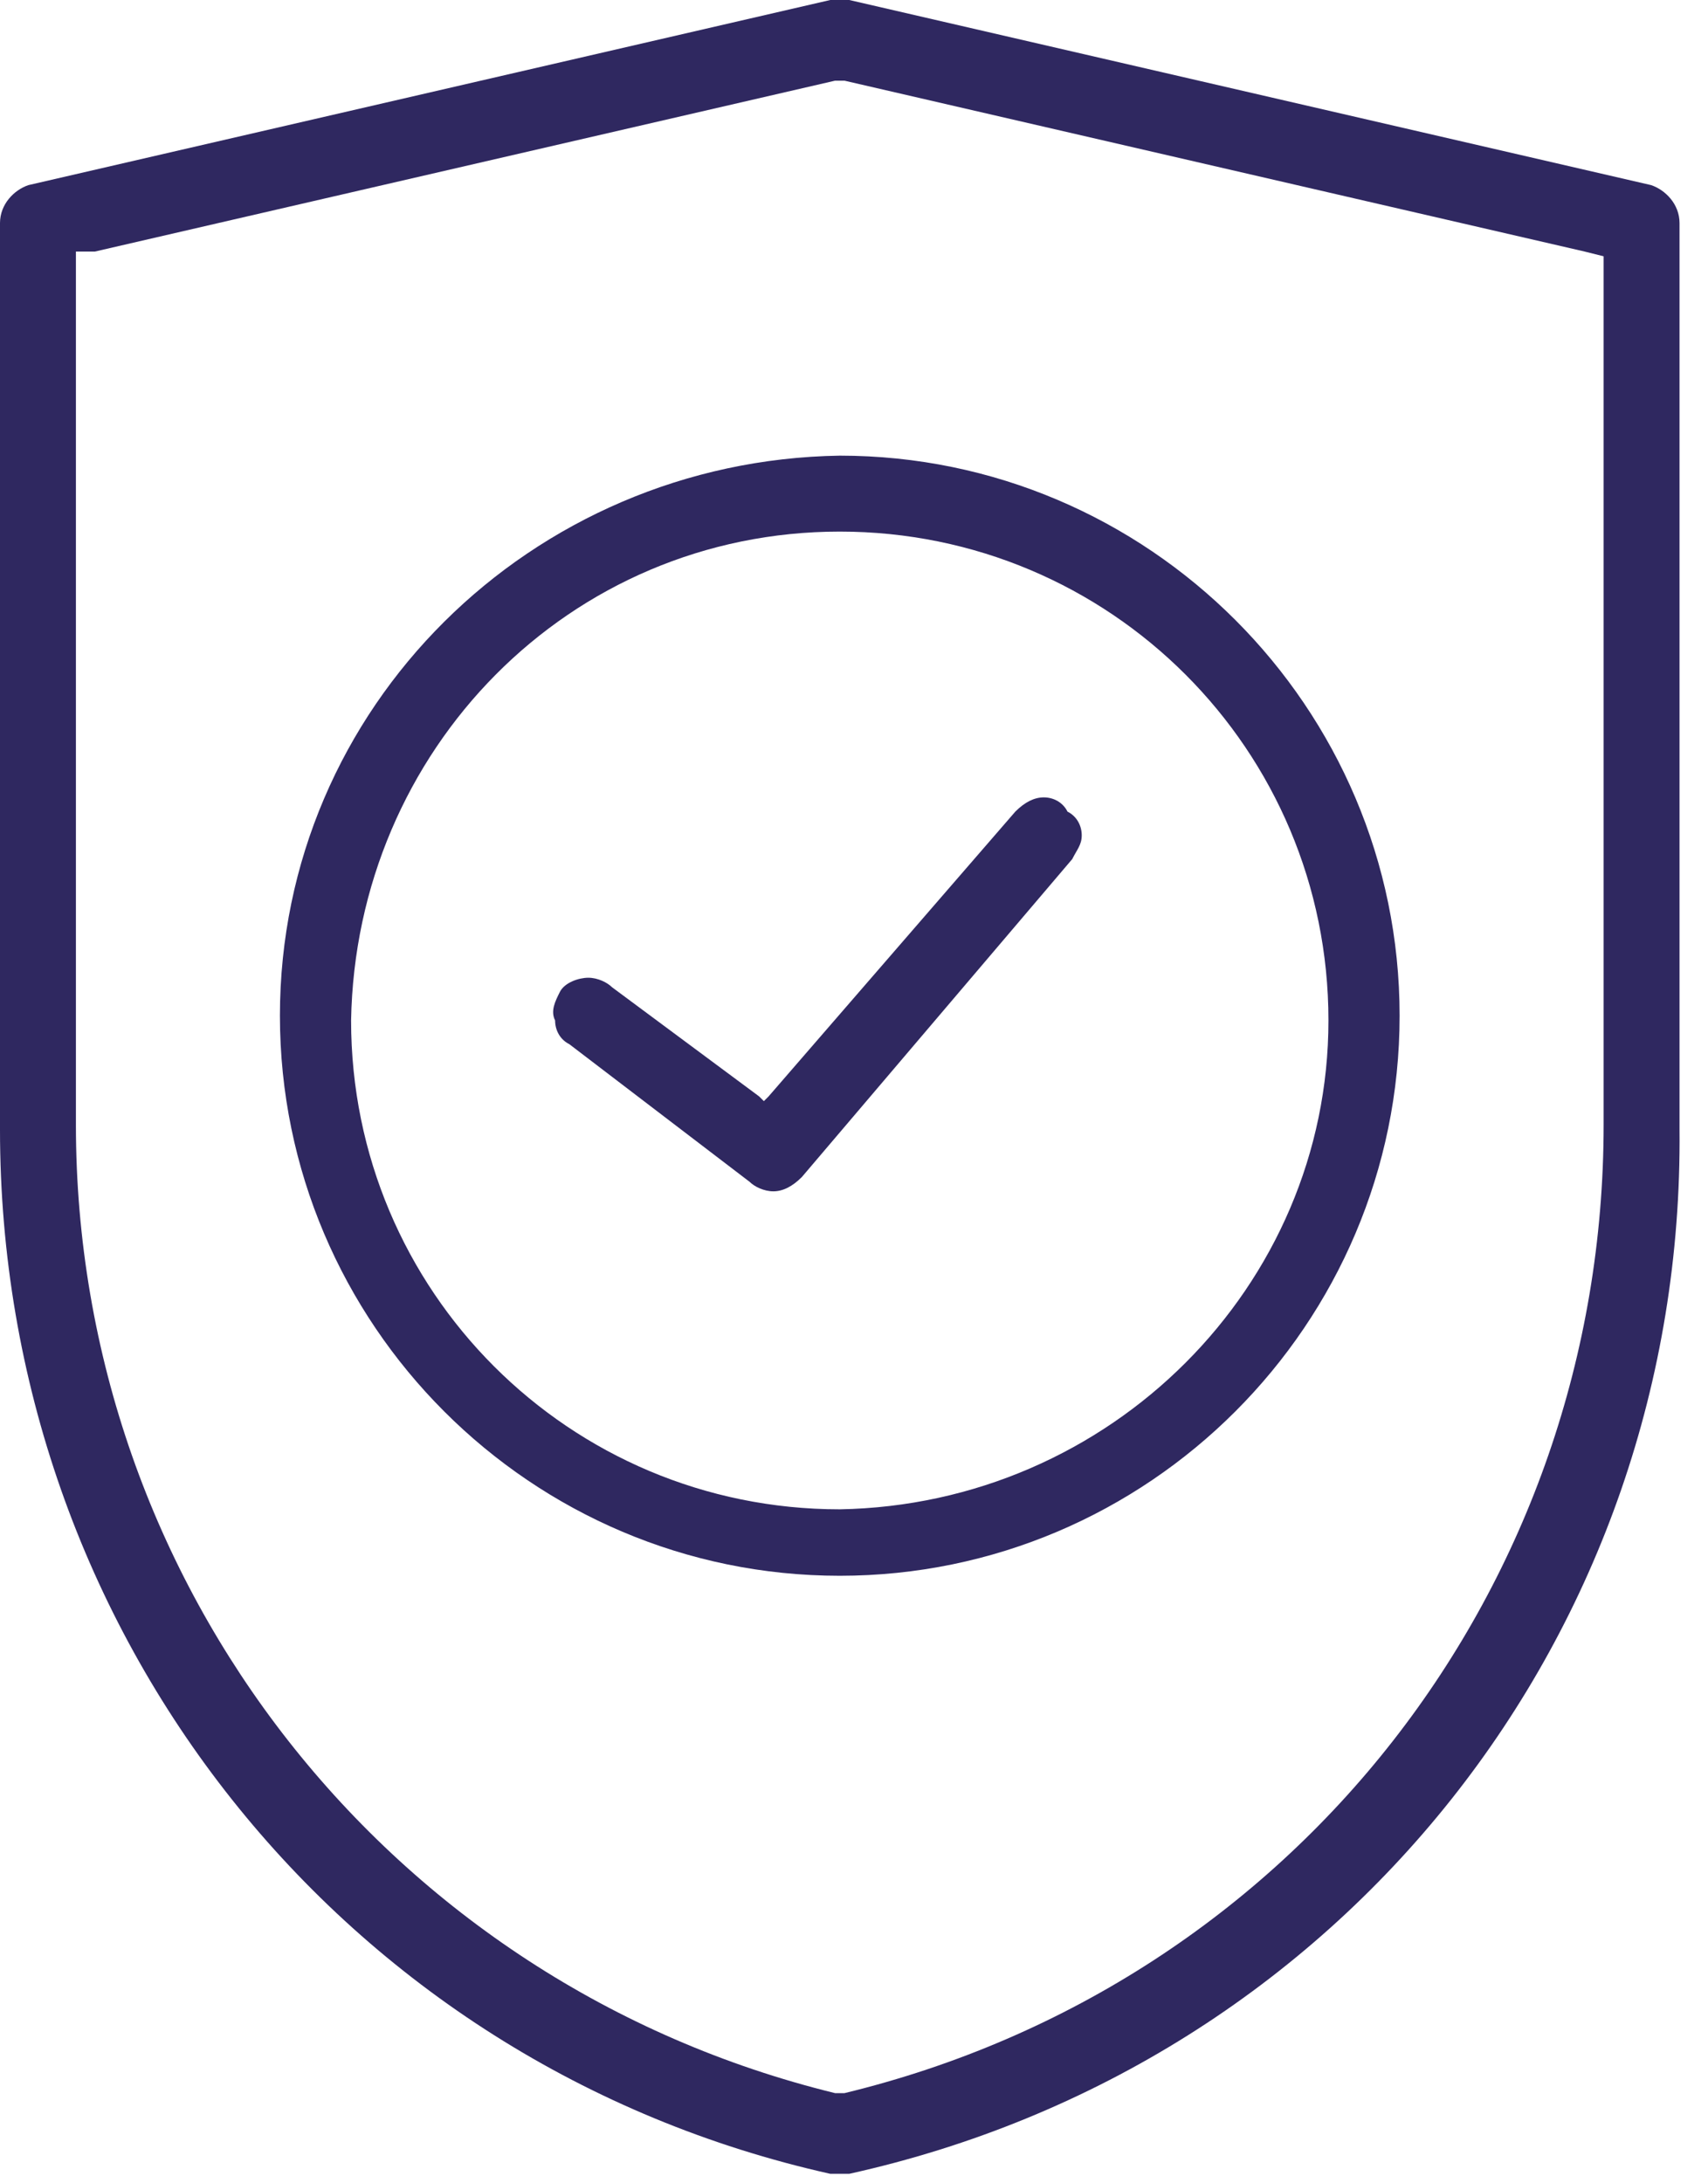 <?xml version="1.0" encoding="UTF-8"?>
<svg xmlns="http://www.w3.org/2000/svg" width="36" height="46" viewBox="0 0 36 46" fill="none">
  <path d="M17.9 0C17.8 0 17.8 0 17.7 0C17.6 0 17.6 0 17.5 0L0.6 3.9C0.3 4 0 4.3 0 4.7V23.8C0 34.4 7.2 43.5 17.5 45.8C17.6 45.8 17.6 45.8 17.7 45.8C17.8 45.8 17.8 45.8 17.9 45.8C28.3 43.5 35.5 34.4 35.4 23.8V4.7C35.4 4.3 35.1 4 34.8 3.9L17.9 0ZM33.8 5.7V23.7C33.8 33.4 27.3 41.8 17.8 44.1H17.7H17.6C8.2 41.8 1.6 33.4 1.6 23.7V5.7V5.3H2L17.6 1.7H17.7H17.8L33.4 5.3L33.8 5.4V5.7Z" fill="#2F2860"></path>
  <path d="M22 16.8C21.8 16.8 21.6 16.9 21.4 17.1L16.2 23.1L16.1 23.2L16 23.1L12.9 20.8C12.8 20.7 12.6 20.6 12.4 20.6C12.2 20.6 11.9 20.7 11.8 20.9C11.7 21.1 11.6 21.3 11.7 21.5C11.7 21.7 11.8 21.9 12 22L15.8 24.9C15.9 25 16.1 25.1 16.3 25.1C16.5 25.1 16.7 25 16.9 24.8L22.6 18.1C22.7 17.9 22.8 17.8 22.8 17.6C22.8 17.4 22.7 17.2 22.5 17.1C22.4 16.9 22.2 16.8 22 16.8Z" fill="#2F2860"></path>
  <path d="M5.9 21.4C5.9 27.9 11.2 33.2 17.7 33.2C24.2 33.2 29.5 27.9 29.5 21.4C29.5 14.9 24.2 9.6 17.7 9.6C11.2 9.7 5.9 14.9 5.9 21.4ZM17.7 11.2C23.4 11.2 28 15.8 28 21.5C28 27.1 23.4 31.7 17.7 31.8C12 31.8 7.4 27.2 7.4 21.5C7.5 15.8 12 11.2 17.7 11.2Z" fill="#2F2860"></path>
</svg>
